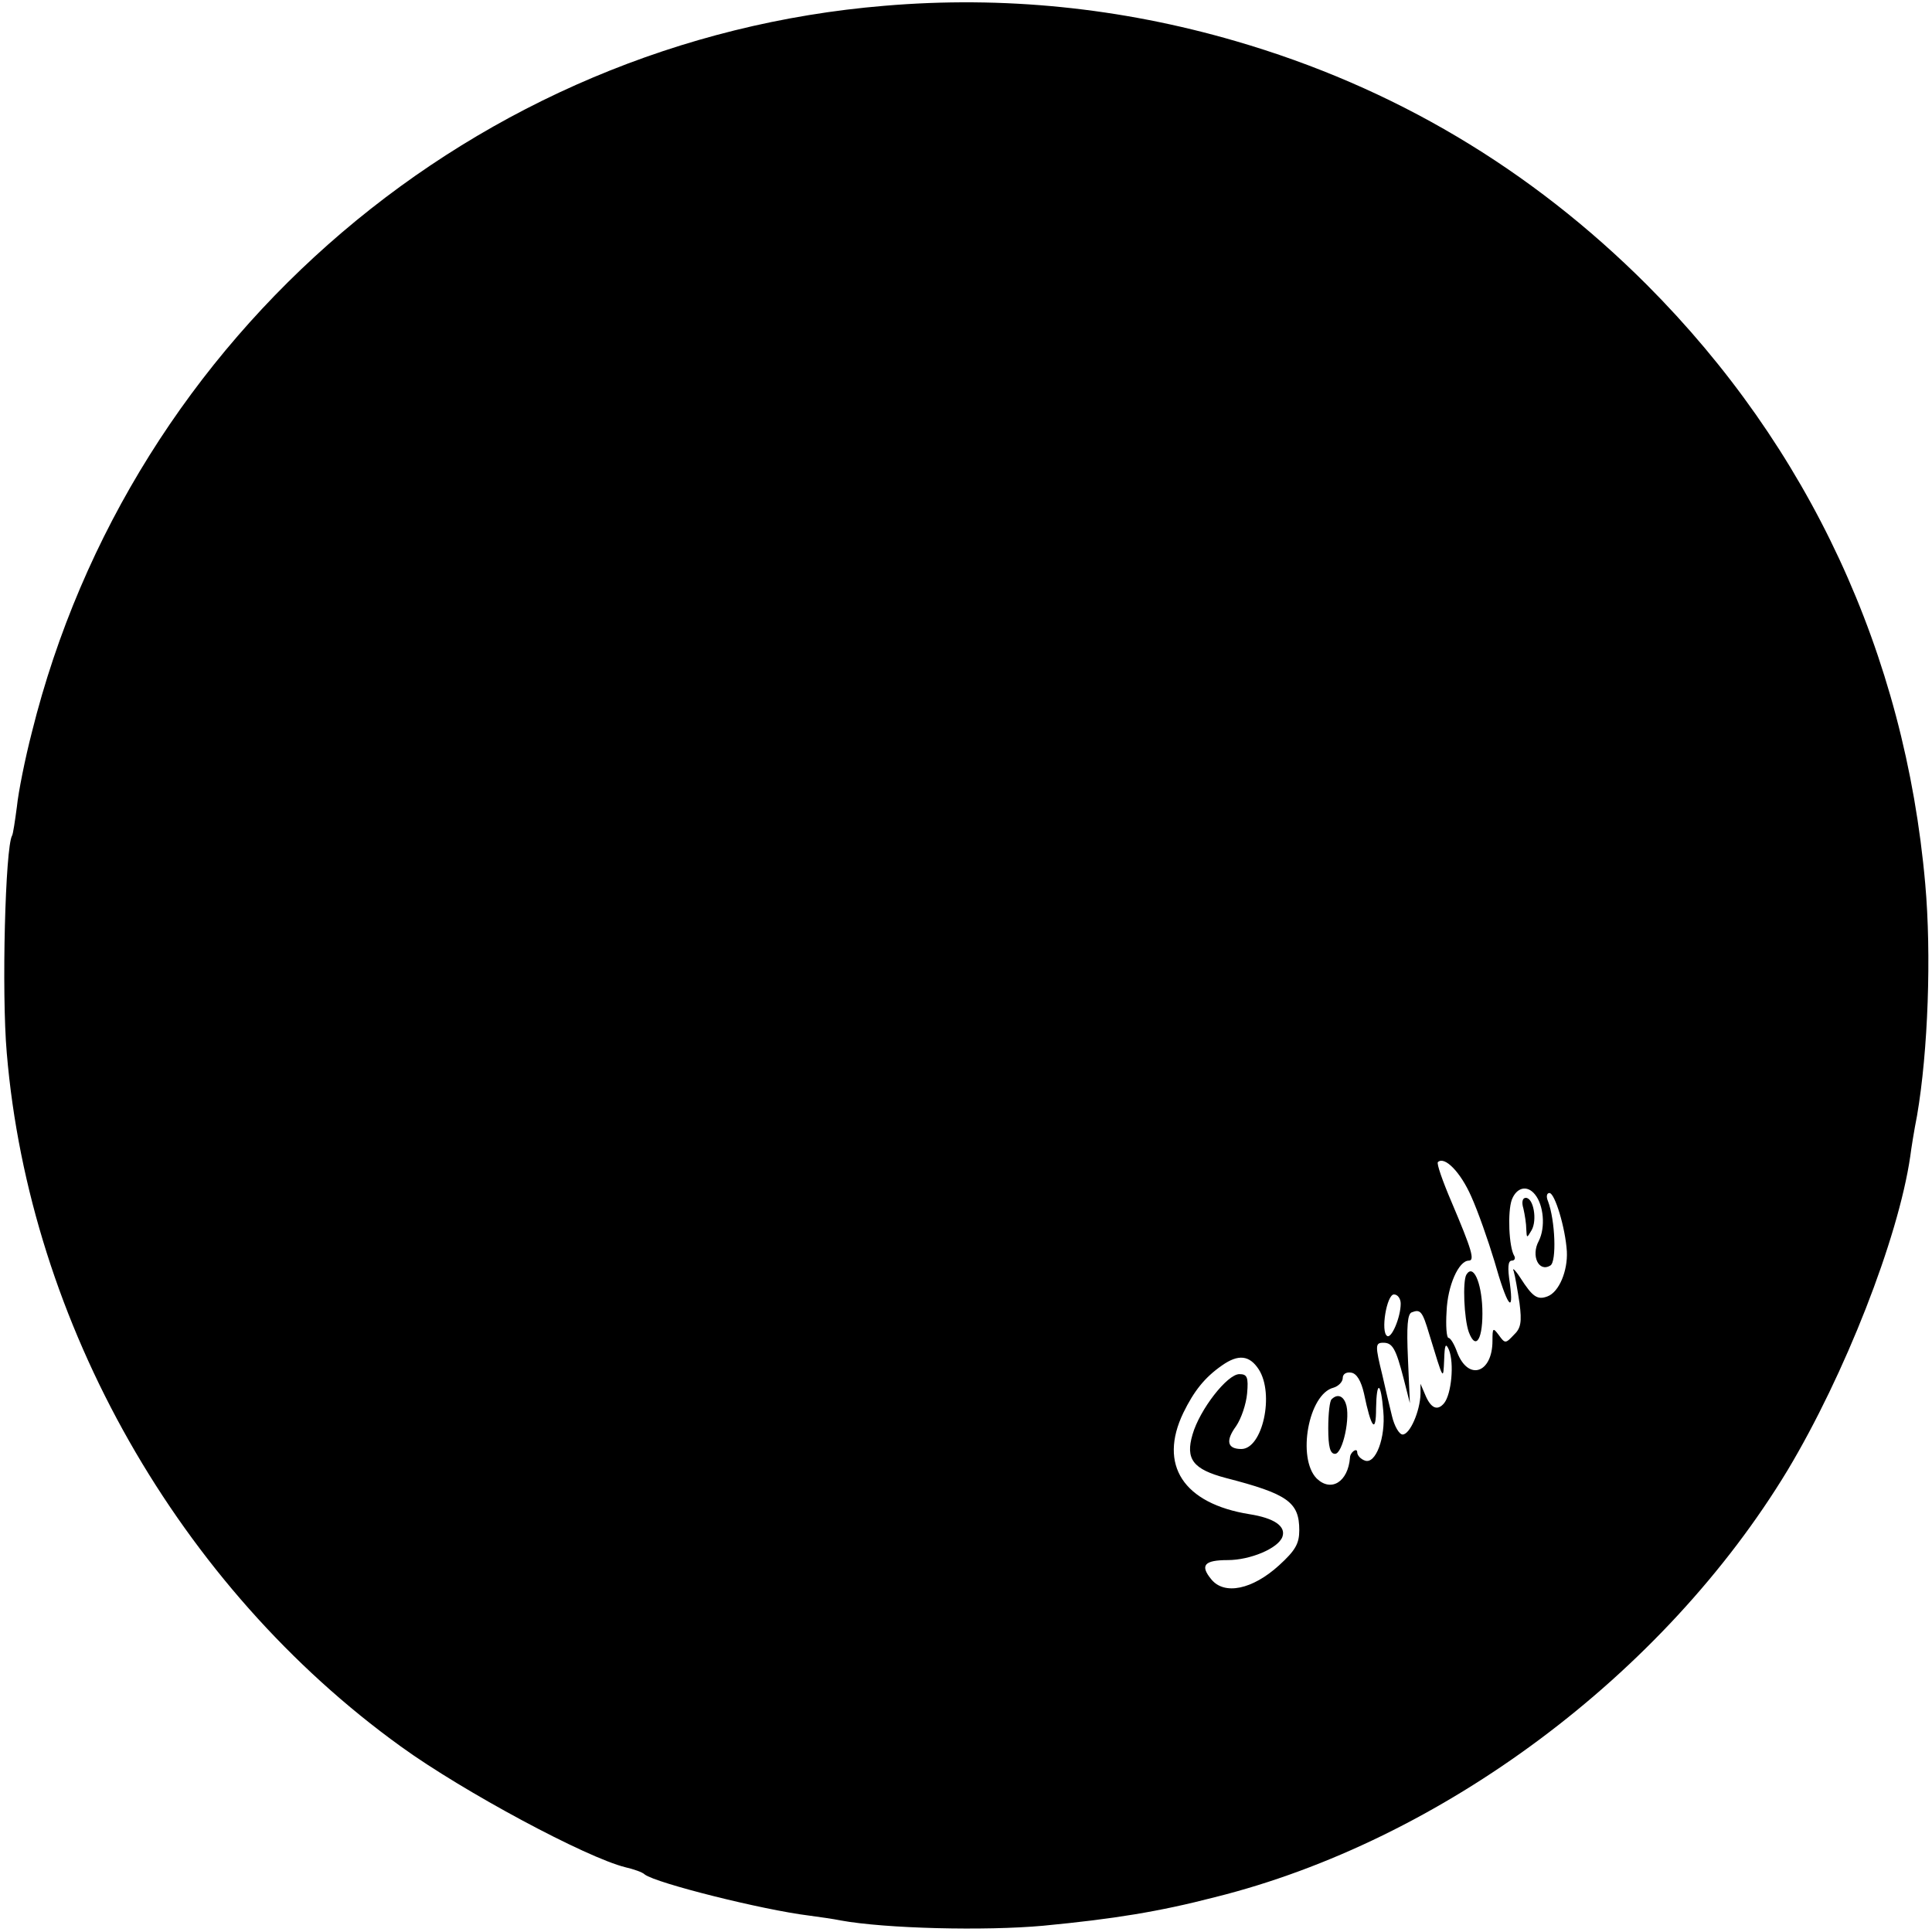 <?xml version="1.0" standalone="no"?>
<!DOCTYPE svg PUBLIC "-//W3C//DTD SVG 20010904//EN"
 "http://www.w3.org/TR/2001/REC-SVG-20010904/DTD/svg10.dtd">
<svg version="1.0" xmlns="http://www.w3.org/2000/svg"
 width="400pt" height="400pt" viewBox="0 0 400 400"
 preserveAspectRatio="xMidYMid meet">
<g transform="translate(0,400) scale(0.1,-0.1)"
fill="#000000" stroke="none">
<path d="M1831 3988 c-845 -70 -1560 -679 -1765 -1504 -14 -54 -28 -124 -31
-154 -4 -30 -8 -57 -10 -60 -14 -24 -22 -324 -11 -450 47 -560 357 -1105 816
-1436 130 -94 384 -230 465 -250 17 -4 35 -10 40 -15 24 -18 243 -73 340 -85
22 -3 51 -7 65 -10 93 -17 299 -22 420 -11 146 14 239 29 355 59 470 117 930
461 1186 884 118 197 229 479 254 650 2 16 8 54 14 84 23 134 30 334 17 480
-42 477 -241 904 -576 1240 -241 241 -525 410 -852 505 -237 69 -481 94 -727
73z m1215 -2465 c14 -31 35 -91 48 -134 26 -92 41 -114 32 -46 -5 32 -4 47 4
47 6 0 8 5 5 10 -11 18 -14 91 -5 116 10 26 32 31 48 11 18 -22 22 -68 8 -96
-17 -31 0 -66 24 -51 13 8 10 93 -5 133 -4 9 -3 17 3 17 11 0 33 -72 36 -121
2 -40 -16 -84 -40 -93 -21 -8 -31 -1 -56 38 -11 17 -18 23 -14 14 3 -10 8 -40
12 -66 5 -39 3 -52 -12 -66 -17 -18 -18 -18 -31 0 -12 16 -13 15 -13 -12 0
-67 -50 -84 -73 -24 -6 17 -14 30 -18 30 -4 0 -6 25 -4 55 2 53 25 105 46 105
13 0 6 23 -36 122 -18 42 -31 79 -28 82 14 13 47 -21 69 -71z m-146 -222 c0
-28 -19 -73 -28 -67 -14 8 -1 86 14 86 8 0 14 -9 14 -19z m59 -63 c30 -98 29
-97 31 -53 1 31 3 36 10 20 11 -28 5 -91 -10 -110 -14 -17 -28 -11 -40 19 l-9
21 0 -21 c-1 -36 -22 -84 -37 -84 -7 0 -17 17 -22 38 -5 20 -14 58 -20 85 -15
61 -15 67 2 67 19 0 26 -12 42 -74 l13 -51 -4 92 c-3 67 -1 93 8 96 18 7 22 2
36 -45z m-353 -73 c33 -51 8 -165 -36 -165 -29 0 -33 17 -11 47 11 16 21 46
23 68 3 34 0 40 -16 40 -25 0 -82 -73 -97 -125 -15 -51 1 -72 69 -90 128 -33
152 -50 152 -108 0 -28 -8 -42 -42 -73 -55 -50 -113 -62 -140 -29 -24 29 -15
40 34 40 46 0 104 24 113 48 8 22 -17 39 -68 47 -137 22 -189 102 -137 210 22
45 44 73 80 98 34 24 57 21 76 -8z m218 -50 c15 -73 25 -84 25 -31 1 59 10 56
15 -6 5 -55 -16 -110 -38 -102 -9 3 -16 11 -16 17 0 11 -15 0 -15 -11 -4 -50
-39 -72 -69 -43 -41 42 -17 175 35 188 10 3 19 12 19 20 0 8 7 13 18 11 11 -2
20 -17 26 -43z"/>
<path d="M3154 1498 c3 -13 6 -32 6 -43 1 -19 1 -19 11 -2 12 21 4 67 -12 67
-7 0 -9 -9 -5 -22z"/>
<path d="M3036 1361 c-8 -13 -5 -91 5 -119 15 -40 30 -13 28 49 -2 55 -19 93
-33 70z"/>
<path d="M2757 1103 c-4 -3 -7 -30 -7 -60 0 -39 4 -53 14 -53 16 0 33 78 22
105 -6 16 -18 19 -29 8z"/>
</g>
</svg>
